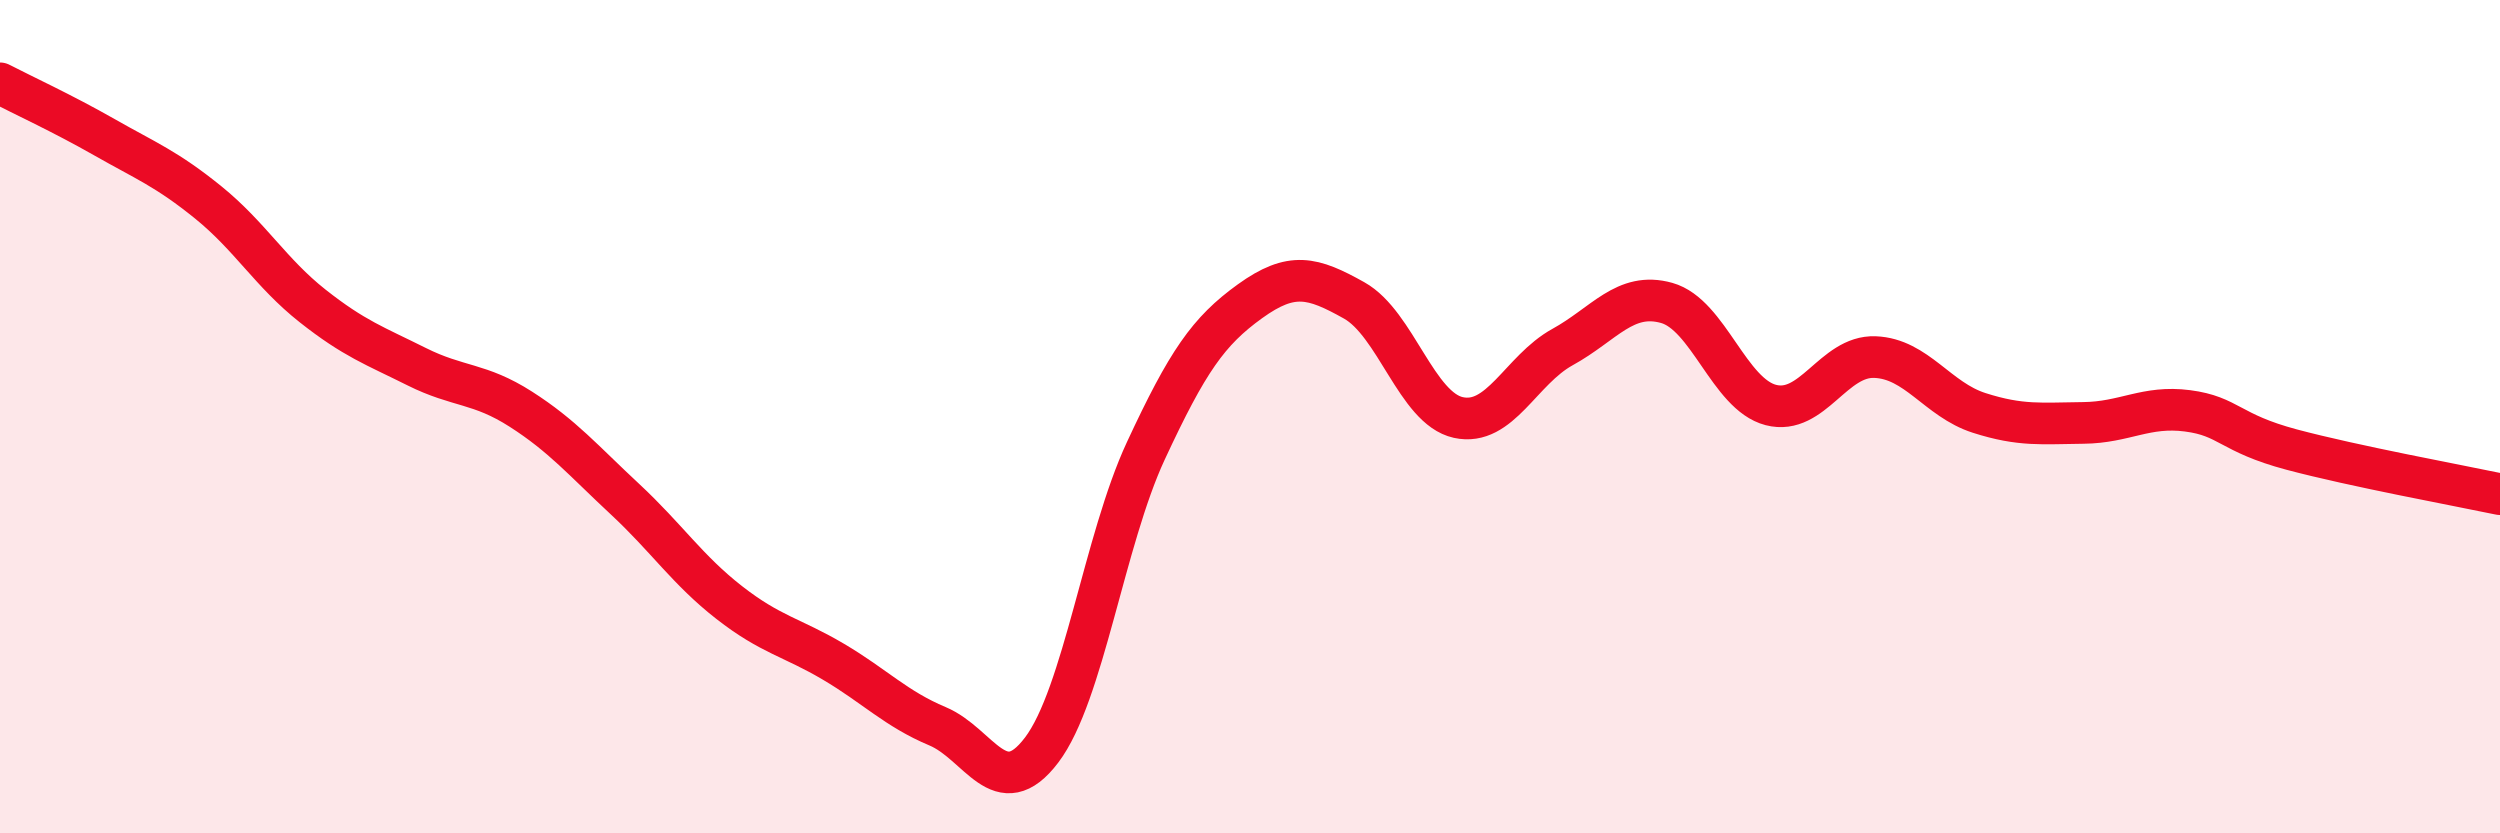 
    <svg width="60" height="20" viewBox="0 0 60 20" xmlns="http://www.w3.org/2000/svg">
      <path
        d="M 0,2 C 0.5,2.26 1.5,2.72 2.5,3.29 C 3.5,3.86 4,4.05 5,4.86 C 6,5.67 6.5,6.55 7.5,7.34 C 8.5,8.13 9,8.3 10,8.8 C 11,9.3 11.5,9.18 12.5,9.82 C 13.5,10.46 14,11.05 15,11.98 C 16,12.91 16.5,13.68 17.5,14.46 C 18.5,15.24 19,15.29 20,15.88 C 21,16.47 21.5,17.01 22.5,17.43 C 23.5,17.85 24,19.32 25,18 C 26,16.68 26.5,12.97 27.5,10.82 C 28.5,8.67 29,7.95 30,7.23 C 31,6.51 31.5,6.65 32.5,7.21 C 33.5,7.77 34,9.8 35,10.02 C 36,10.24 36.5,8.88 37.5,8.33 C 38.5,7.78 39,6.99 40,7.27 C 41,7.55 41.5,9.46 42.5,9.72 C 43.5,9.98 44,8.53 45,8.57 C 46,8.61 46.5,9.59 47.5,9.91 C 48.5,10.23 49,10.16 50,10.15 C 51,10.14 51.5,9.73 52.5,9.86 C 53.5,9.99 53.5,10.39 55,10.79 C 56.5,11.19 59,11.65 60,11.86L60 20L0 20Z"
        fill="#EB0A25"
        opacity="0.1"
        stroke-linecap="round"
        stroke-linejoin="round"
      />
      <path
        d="M 0,2 C 0.5,2.26 1.5,2.72 2.5,3.29 C 3.5,3.86 4,4.05 5,4.86 C 6,5.67 6.5,6.55 7.5,7.34 C 8.5,8.13 9,8.3 10,8.8 C 11,9.3 11.5,9.18 12.5,9.82 C 13.5,10.46 14,11.05 15,11.98 C 16,12.91 16.5,13.68 17.5,14.46 C 18.5,15.24 19,15.29 20,15.88 C 21,16.47 21.5,17.01 22.5,17.43 C 23.5,17.85 24,19.32 25,18 C 26,16.68 26.5,12.97 27.5,10.82 C 28.5,8.67 29,7.95 30,7.23 C 31,6.51 31.5,6.65 32.5,7.21 C 33.5,7.77 34,9.8 35,10.02 C 36,10.24 36.5,8.88 37.5,8.33 C 38.5,7.78 39,6.99 40,7.27 C 41,7.55 41.5,9.46 42.5,9.72 C 43.5,9.98 44,8.53 45,8.57 C 46,8.61 46.5,9.59 47.5,9.91 C 48.5,10.23 49,10.16 50,10.15 C 51,10.14 51.5,9.73 52.5,9.86 C 53.5,9.99 53.5,10.39 55,10.79 C 56.5,11.19 59,11.65 60,11.86"
        stroke="#EB0A25"
        stroke-width="1"
        fill="none"
        stroke-linecap="round"
        stroke-linejoin="round"
      />
    </svg>
  